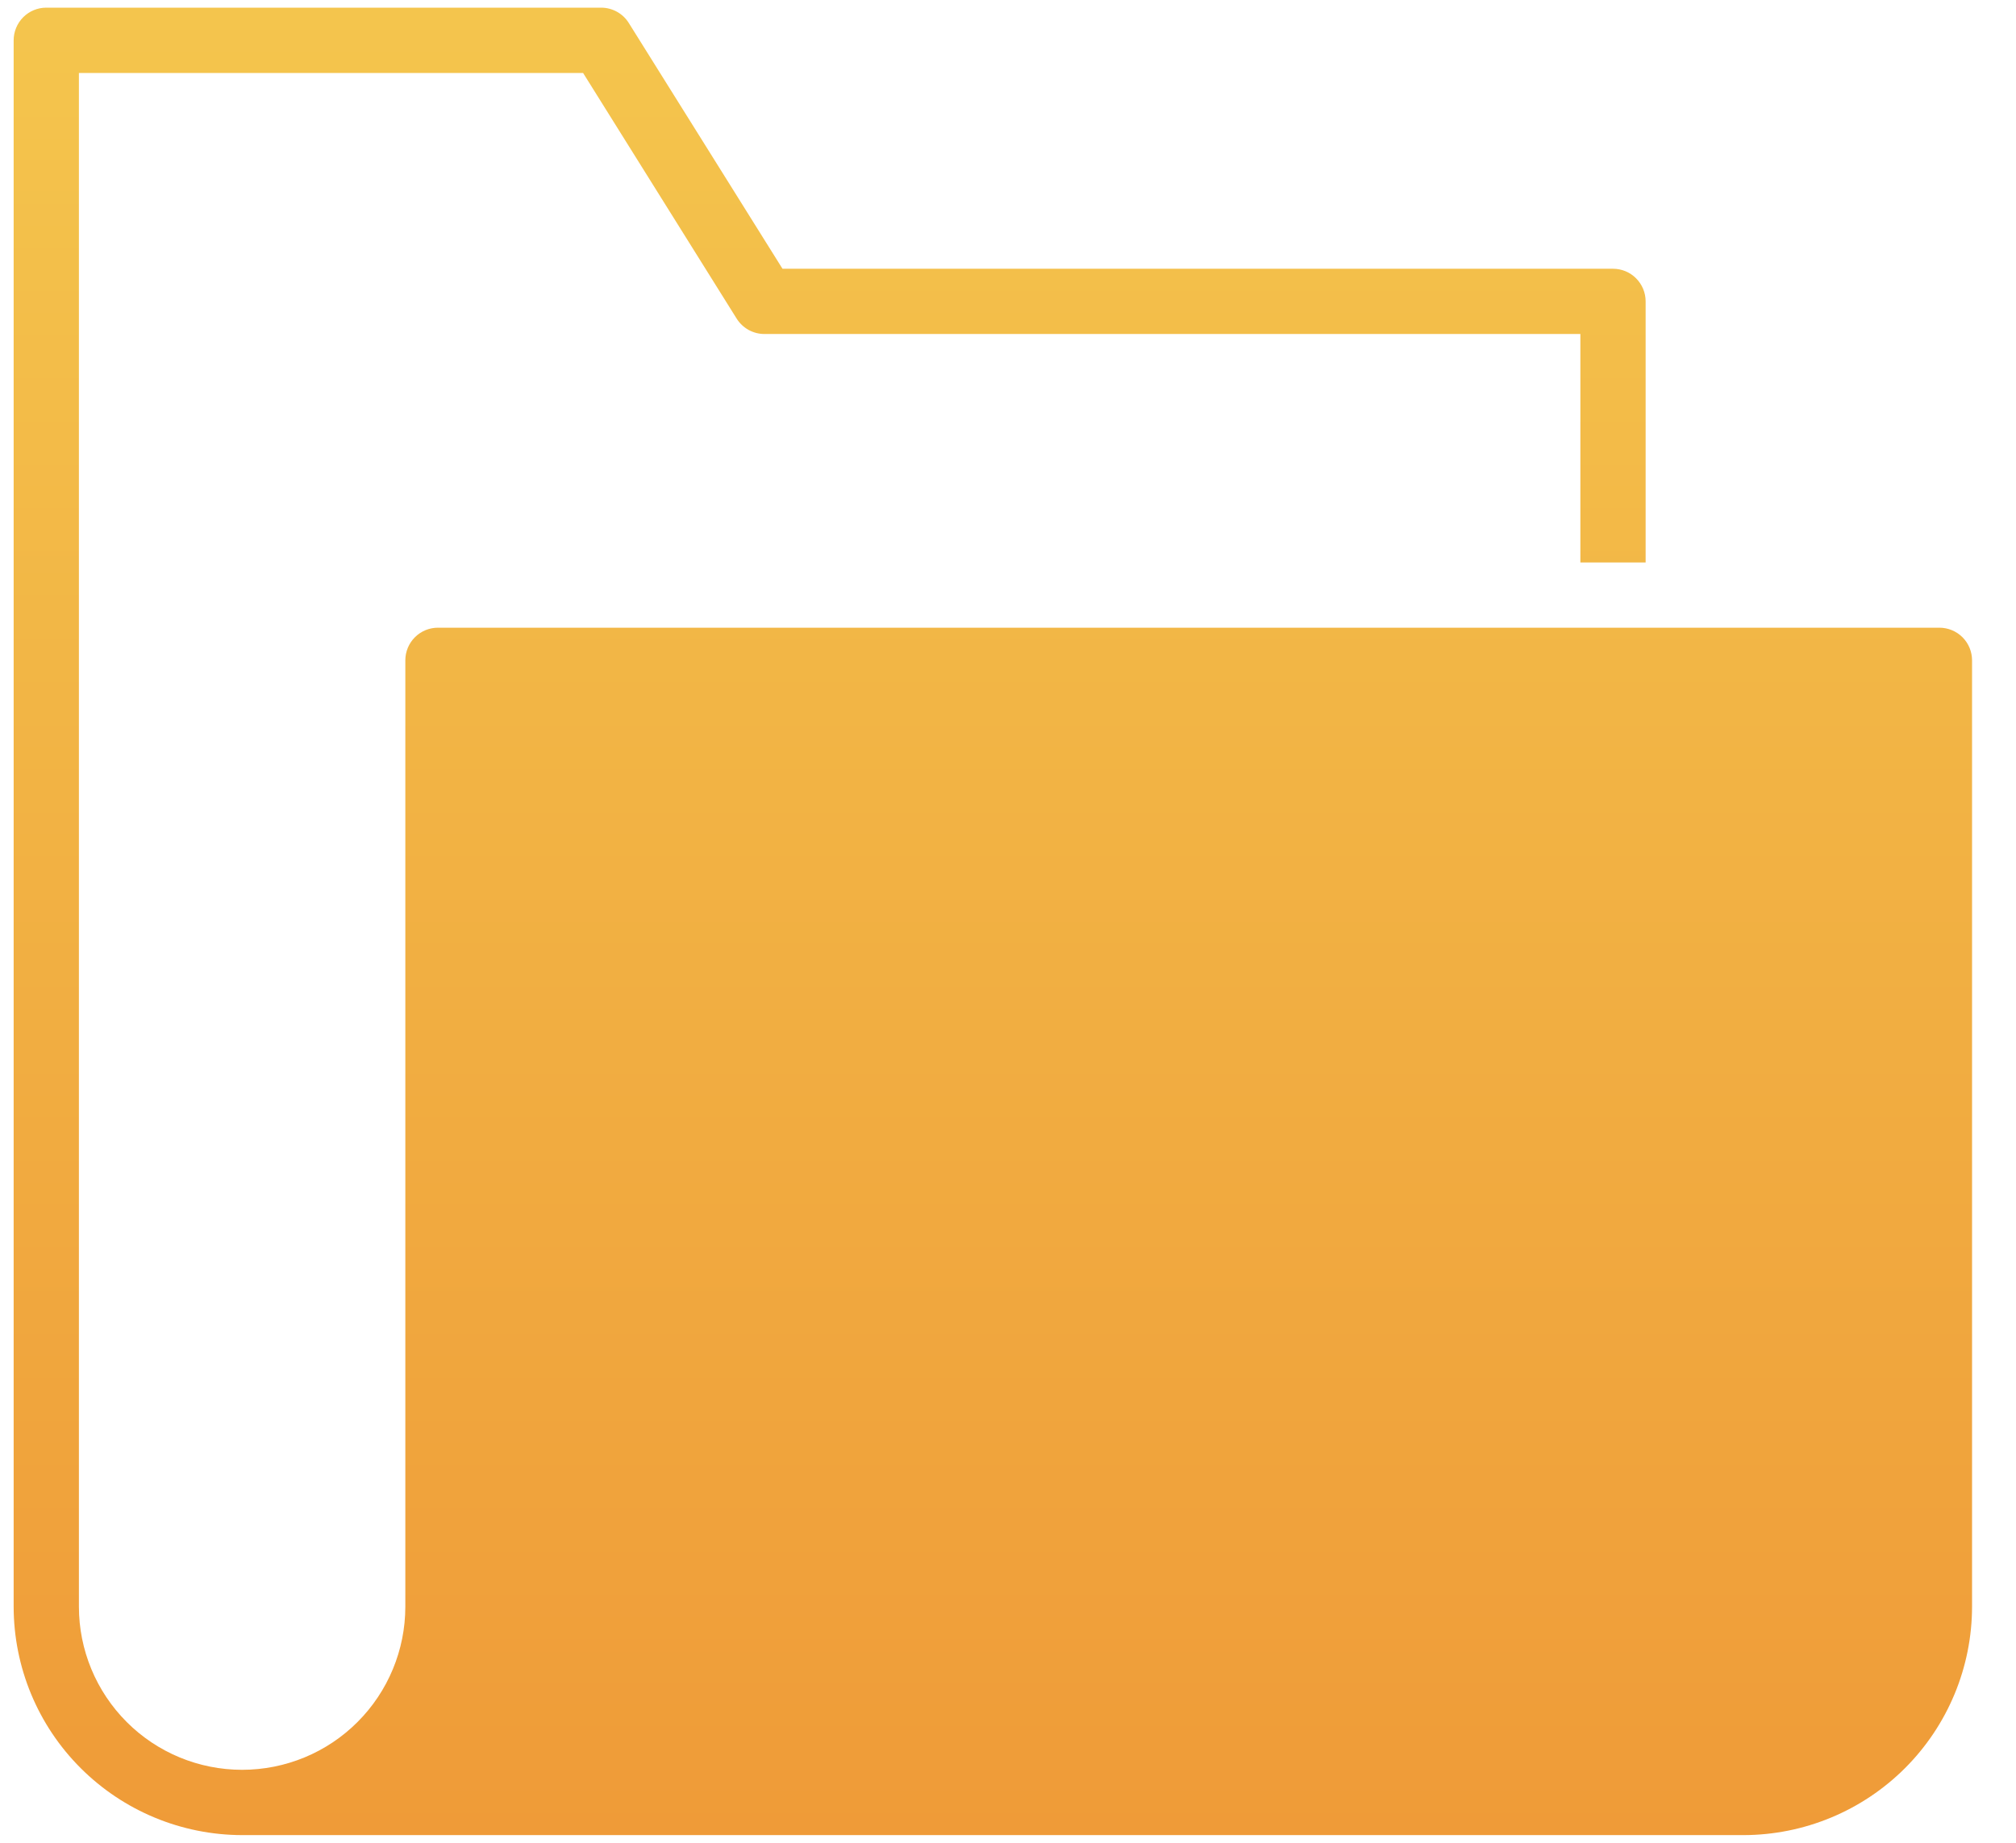 <svg width="35" height="32" viewBox="0 0 35 32" fill="none" xmlns="http://www.w3.org/2000/svg">
<path d="M33.67 10.9H7.603C7.453 10.9 7.309 10.96 7.203 11.066C7.097 11.172 7.037 11.316 7.037 11.467V27.9C7.037 28.651 6.738 29.372 6.207 29.903C5.676 30.435 4.955 30.733 4.203 30.733C3.452 30.733 2.731 30.435 2.2 29.903C1.669 29.372 1.37 28.651 1.37 27.9V1.267H10.123L12.79 5.534C12.841 5.615 12.912 5.682 12.996 5.729C13.08 5.775 13.174 5.8 13.27 5.8H27.437V9.767H28.57V5.233C28.57 5.083 28.51 4.939 28.404 4.833C28.298 4.726 28.154 4.667 28.003 4.667H13.585L10.917 0.4C10.866 0.318 10.796 0.251 10.711 0.204C10.627 0.158 10.533 0.133 10.437 0.133H0.803C0.653 0.133 0.509 0.193 0.403 0.299C0.297 0.406 0.237 0.55 0.237 0.7V27.9C0.238 28.952 0.656 29.96 1.4 30.703C2.144 31.447 3.152 31.865 4.203 31.867H30.27C31.322 31.865 32.33 31.447 33.074 30.703C33.817 29.96 34.236 28.952 34.237 27.9V11.467C34.237 11.316 34.177 11.172 34.071 11.066C33.965 10.96 33.82 10.9 33.67 10.9Z" fill="url(#paint0_linear)"/>
<defs>
<linearGradient id="paint0_linear" x1="17.237" y1="0.133" x2="17.237" y2="31.867" gradientUnits="userSpaceOnUse">
<stop stop-color="#F4C54D"/>
<stop offset="1" stop-color="#EF9B38"/>
</linearGradient>
</defs>
</svg>

